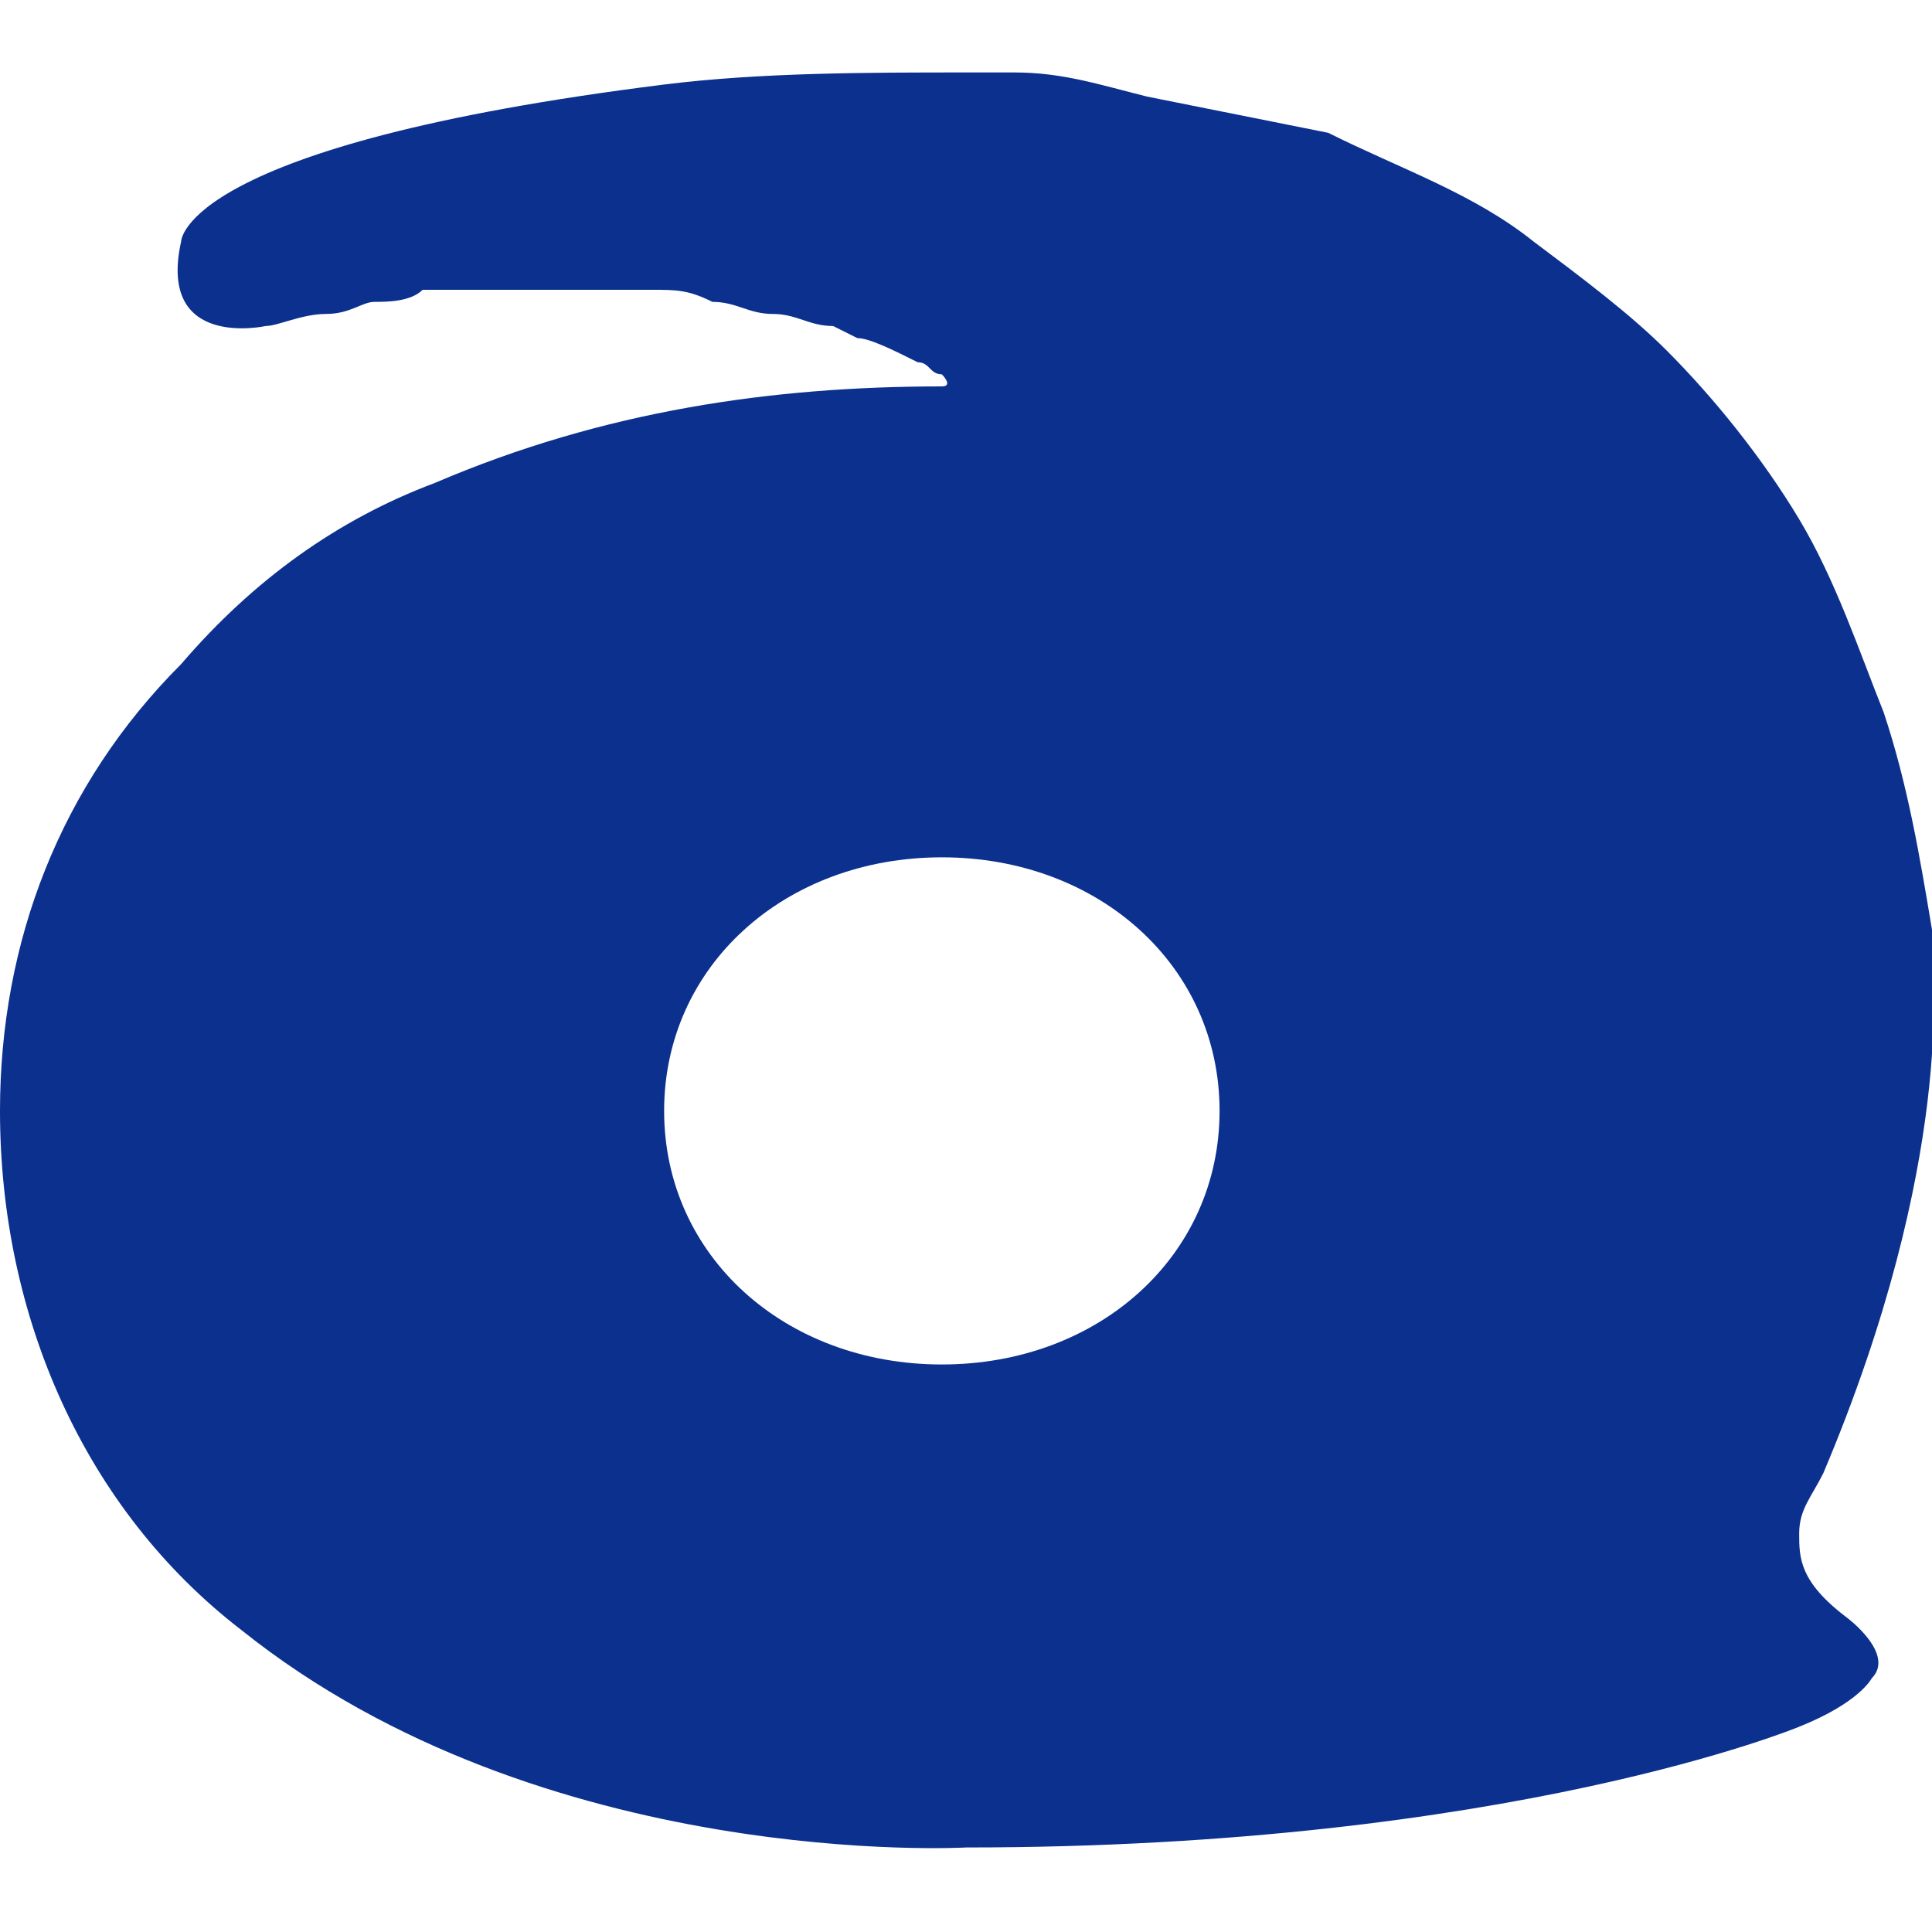 <?xml version="1.0" encoding="utf-8"?>
<!-- Generator: Adobe Illustrator 24.3.0, SVG Export Plug-In . SVG Version: 6.00 Build 0)  -->
<svg version="1.1" id="圖層_1" xmlns="http://www.w3.org/2000/svg" xmlns:xlink="http://www.w3.org/1999/xlink" x="0px" y="0px"
	 viewBox="0 0 16 16" width="16" height="16" style="enable-background:new 0 0 16 16;" xml:space="preserve">
<style type="text/css">
	.st0{fill:#0B308E;}
</style>
<path class="st0" d="M15.3,13.4c-0.4-0.3-0.4-0.5-0.4-0.7c0-0.2,0.1-0.3,0.2-0.5C16.2,9.6,16,8,16,8c0-0.1,0-0.2,0-0.3
	c-0.1-0.6-0.2-1.2-0.4-1.8c-0.2-0.5-0.4-1.1-0.7-1.6c-0.3-0.5-0.7-1-1.1-1.4c-0.3-0.3-0.7-0.6-1.1-0.9c-0.5-0.4-1.1-0.6-1.7-0.9
	C10.5,1,10,0.9,9.5,0.8C9.1,0.7,8.8,0.6,8.4,0.6c-0.1,0-0.3,0-0.4,0c-0.8,0-1.7,0-2.5,0.1c-4,0.5-4,1.3-4,1.3
	C1.3,2.9,2.2,2.7,2.2,2.7c0.1,0,0.3-0.1,0.5-0.1c0.2,0,0.3-0.1,0.4-0.1c0.1,0,0.3,0,0.4-0.1c0.1,0,0.3,0,0.4,0c0.1,0,0.3,0,0.4,0
	c0.1,0,0.2,0,0.3,0H5c0.1,0,0.2,0,0.4,0c0.2,0,0.3,0,0.5,0.1c0.2,0,0.3,0.1,0.5,0.1c0.2,0,0.3,0.1,0.5,0.1l0.2,0.1
	C7.2,2.8,7.4,2.9,7.6,3c0.1,0,0.1,0.1,0.2,0.1c0,0,0.1,0.1,0,0.1C6.4,3.2,5,3.4,3.6,4C2.8,4.3,2.1,4.8,1.5,5.5C0.5,6.5,0,7.8,0,9.2
	c0,1.7,0.7,3.3,2,4.3c2.5,2,6,1.8,6,1.8c4.5,0,6.9-1,6.9-1c0.5-0.2,0.6-0.4,0.6-0.4C15.7,13.7,15.3,13.4,15.3,13.4z M7.8,11.3
	c-1.3,0-2.3-0.9-2.3-2.1s1-2.1,2.3-2.1s2.3,0.9,2.3,2.1S9.1,11.3,7.8,11.3L7.8,11.3z"/>
</svg>
